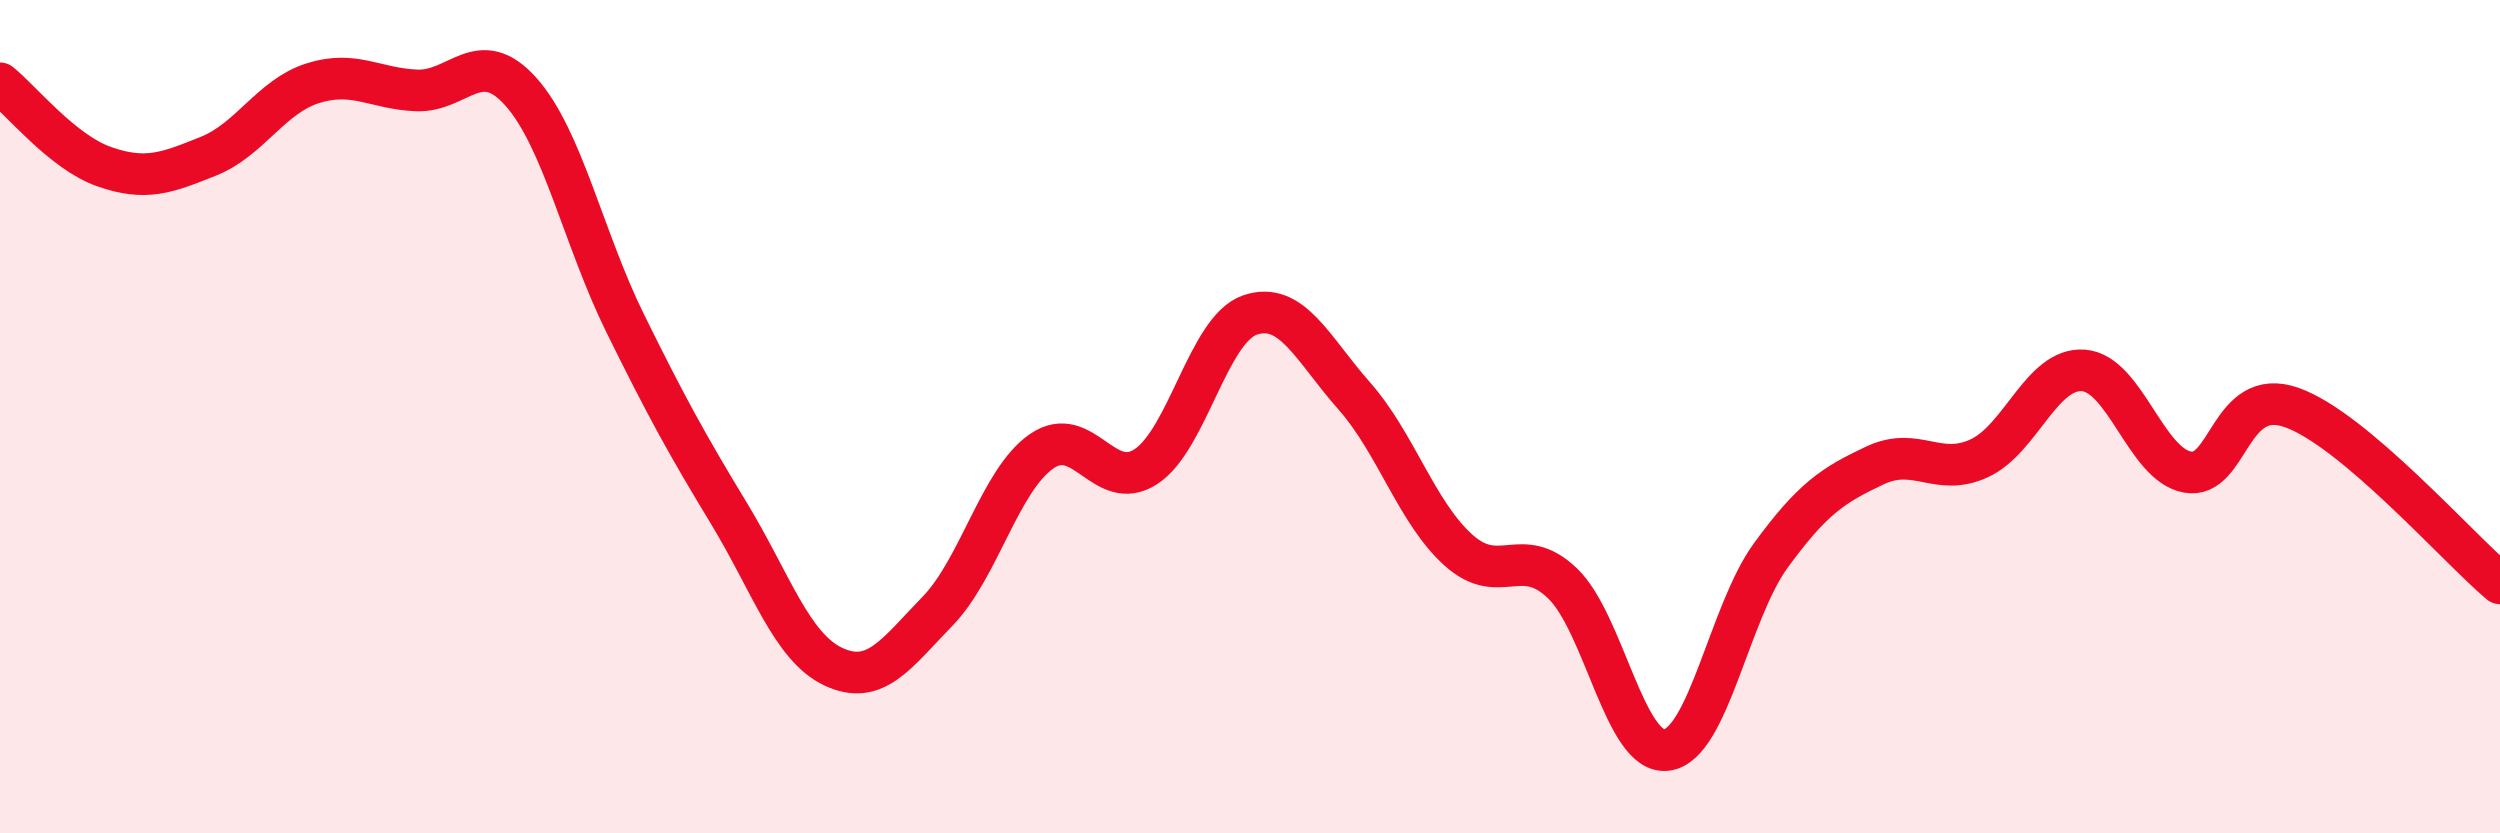 
    <svg width="60" height="20" viewBox="0 0 60 20" xmlns="http://www.w3.org/2000/svg">
      <path
        d="M 0,2 C 0.5,2.4 1.5,3.65 2.5,4 C 3.5,4.35 4,4.15 5,3.75 C 6,3.35 6.5,2.32 7.5,2 C 8.5,1.68 9,2.13 10,2.17 C 11,2.21 11.5,1.08 12.5,2.2 C 13.5,3.32 14,5.72 15,7.75 C 16,9.78 16.5,10.68 17.5,12.33 C 18.5,13.98 19,15.53 20,16 C 21,16.47 21.5,15.7 22.5,14.67 C 23.5,13.64 24,11.52 25,10.83 C 26,10.14 26.5,11.85 27.5,11.2 C 28.5,10.55 29,7.9 30,7.56 C 31,7.22 31.5,8.37 32.5,9.5 C 33.5,10.63 34,12.3 35,13.2 C 36,14.1 36.5,13.04 37.5,14 C 38.5,14.96 39,18.13 40,18 C 41,17.87 41.5,14.7 42.5,13.33 C 43.5,11.96 44,11.64 45,11.17 C 46,10.7 46.5,11.46 47.5,11 C 48.5,10.54 49,8.82 50,8.89 C 51,8.96 51.5,11.15 52.5,11.33 C 53.5,11.51 53.5,9.25 55,9.78 C 56.5,10.31 59,13.16 60,14L60 20L0 20Z"
        fill="#EB0A25"
        opacity="0.1"
        stroke-linecap="round"
        stroke-linejoin="round"
      />
      <path
        d="M 0,2 C 0.5,2.4 1.5,3.65 2.5,4 C 3.5,4.35 4,4.15 5,3.75 C 6,3.35 6.5,2.32 7.5,2 C 8.5,1.68 9,2.13 10,2.17 C 11,2.21 11.5,1.08 12.5,2.2 C 13.5,3.32 14,5.72 15,7.75 C 16,9.78 16.5,10.68 17.5,12.33 C 18.5,13.98 19,15.53 20,16 C 21,16.47 21.5,15.7 22.5,14.67 C 23.5,13.64 24,11.52 25,10.83 C 26,10.14 26.5,11.85 27.5,11.2 C 28.5,10.55 29,7.9 30,7.56 C 31,7.22 31.5,8.37 32.5,9.5 C 33.5,10.63 34,12.3 35,13.2 C 36,14.1 36.5,13.04 37.5,14 C 38.5,14.96 39,18.13 40,18 C 41,17.87 41.5,14.7 42.5,13.33 C 43.5,11.96 44,11.64 45,11.17 C 46,10.7 46.5,11.46 47.5,11 C 48.5,10.54 49,8.82 50,8.89 C 51,8.96 51.5,11.15 52.5,11.33 C 53.5,11.51 53.5,9.25 55,9.78 C 56.5,10.31 59,13.16 60,14"
        stroke="#EB0A25"
        stroke-width="1"
        fill="none"
        stroke-linecap="round"
        stroke-linejoin="round"
      />
    </svg>
  
